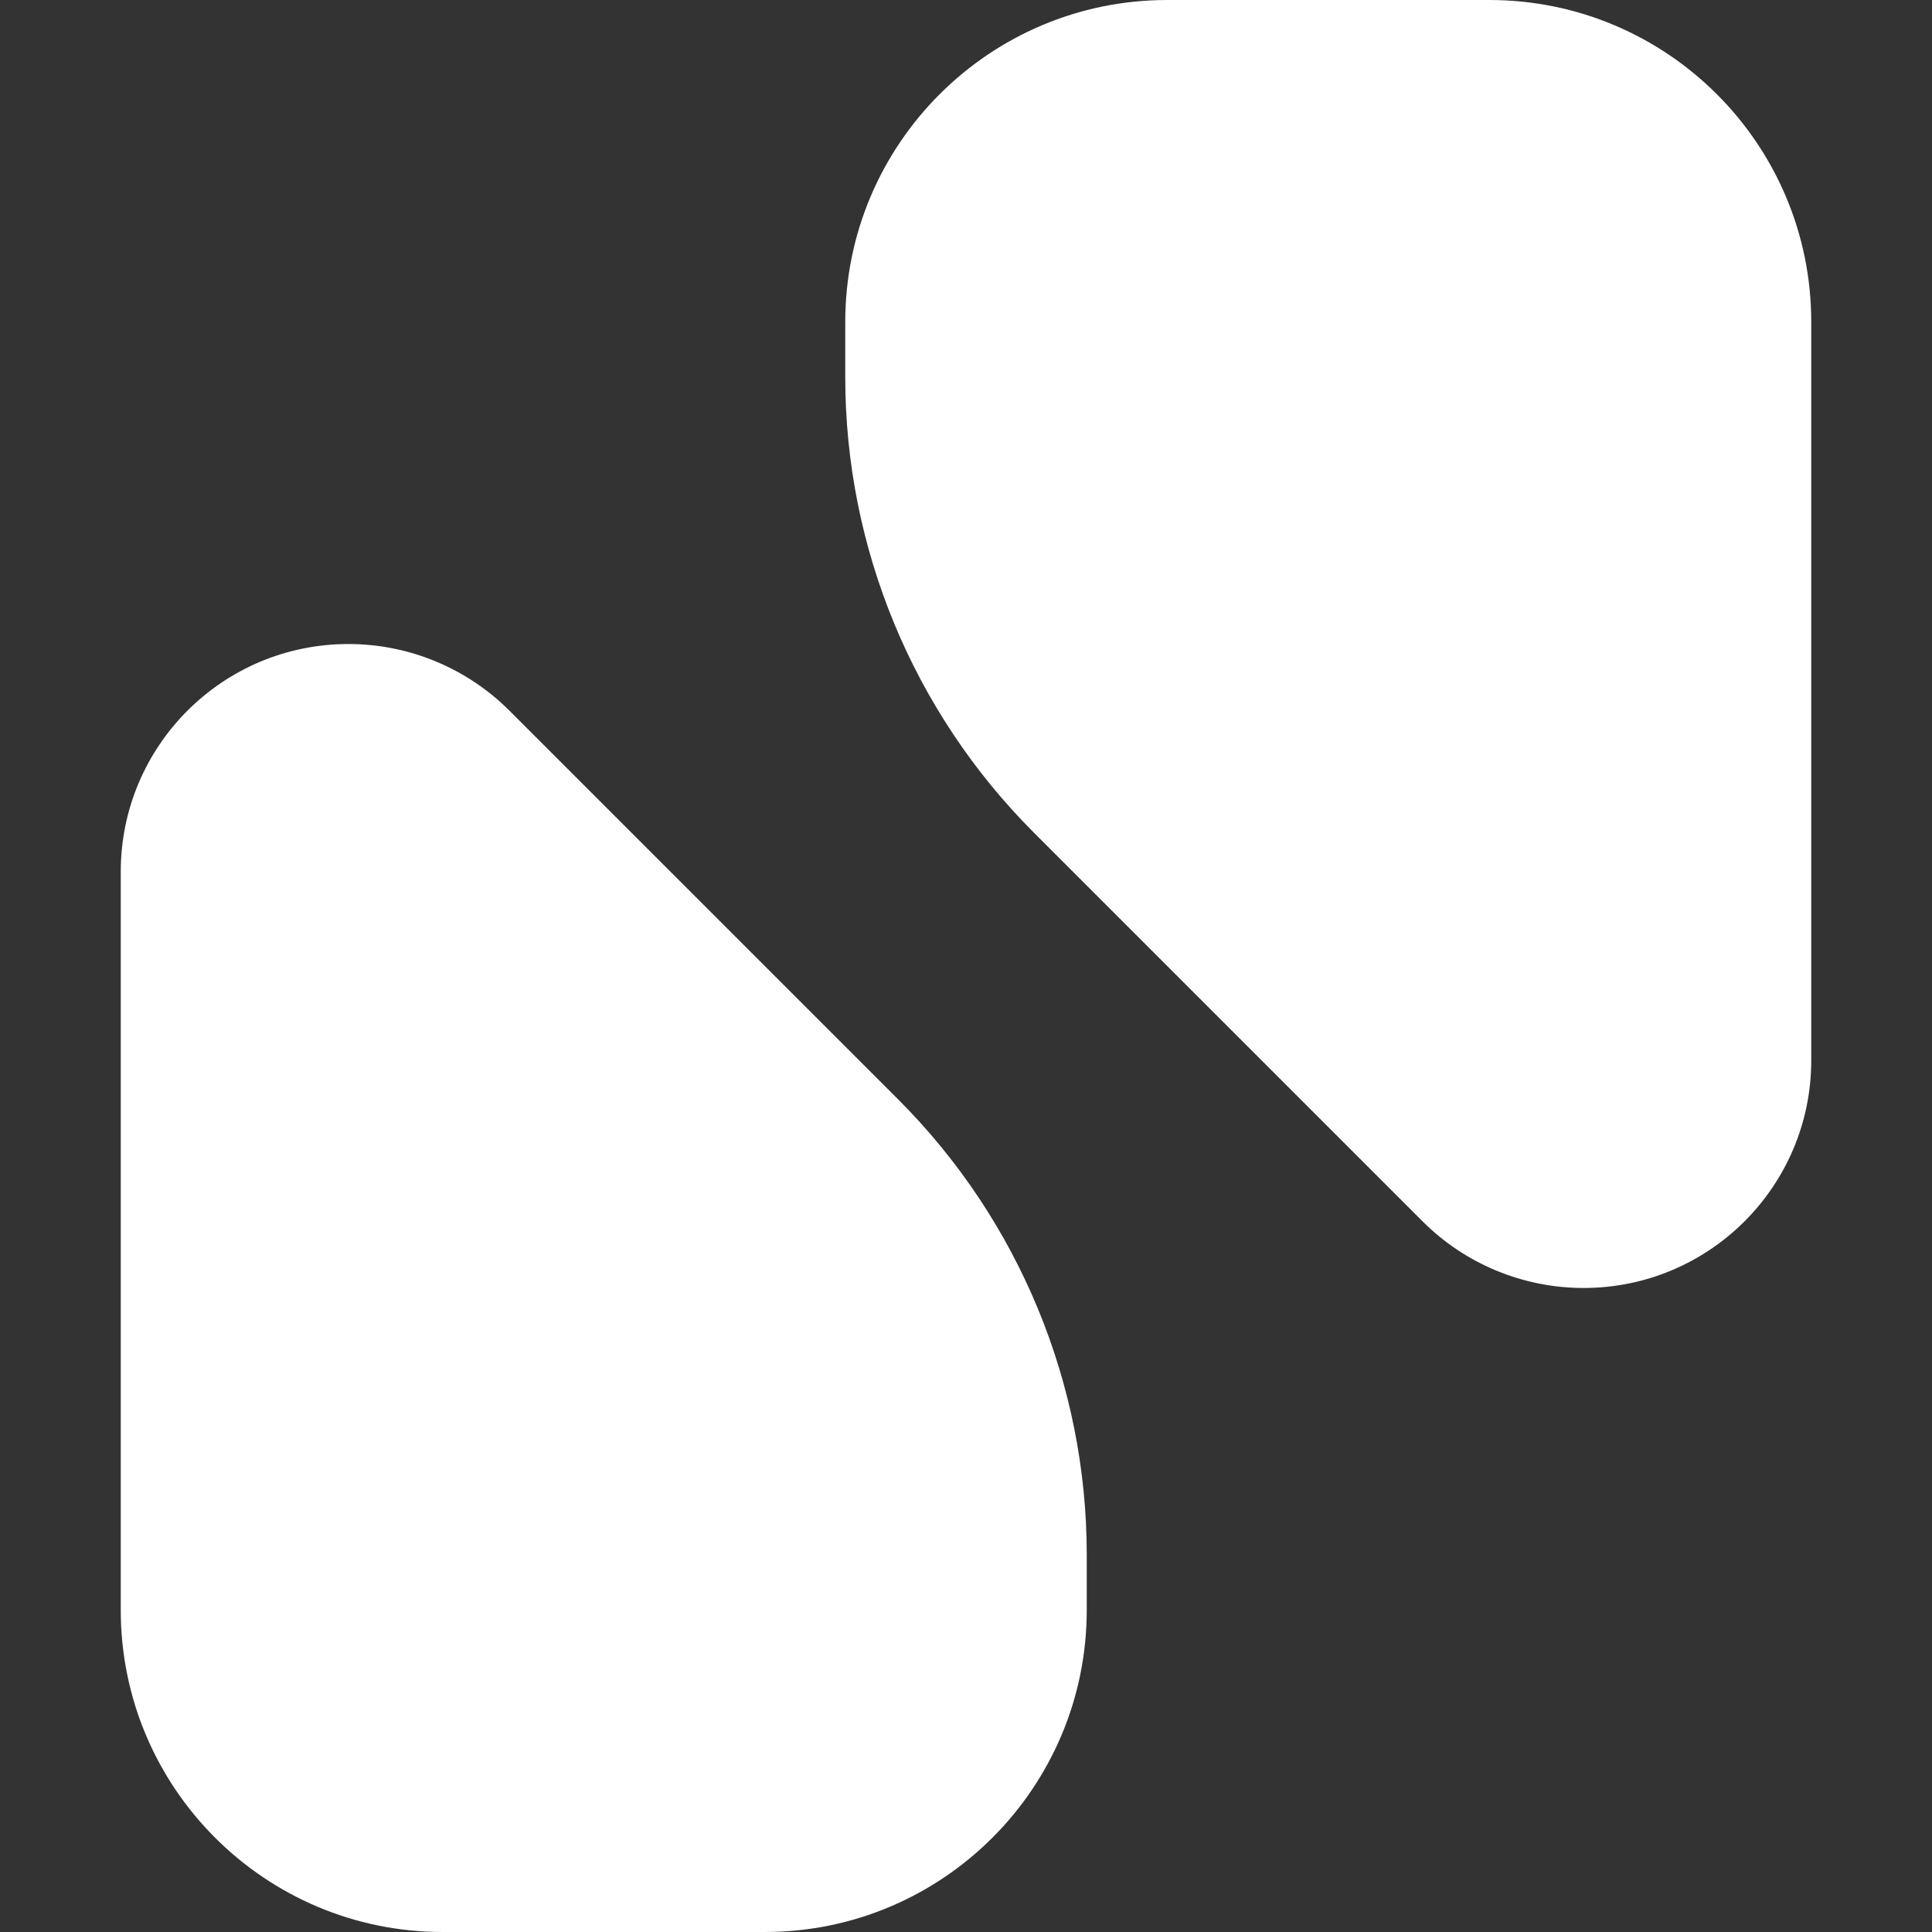 <svg width="32" height="32" viewBox="0 0 32 32" fill="none" xmlns="http://www.w3.org/2000/svg">
<rect x="0" y="0" width="32" height="32" fill="#333333" stroke="none"/>
<g clip-path="url(#clip0_961_753)">
<path d="M2 26.667C2 29.612 4.388 32 7.333 32L12.667 32C15.612 32 18 29.612 18 26.667L18 25.752C18 22.923 16.876 20.209 14.876 18.209L8.438 11.771C7.731 11.064 6.771 10.667 5.771 10.667V10.667C3.688 10.667 2 12.355 2 14.438L2 26.667Z" fill="white"/>
<path d="M30 5.333C30 2.388 27.612 -2.84596e-06 24.667 -3.41558e-06L19.333 -4.44698e-06C16.388 -5.0166e-06 14 2.388 14 5.333L14 6.248C14 9.077 15.124 11.79 17.124 13.791L23.562 20.229C24.269 20.936 25.229 21.333 26.229 21.333V21.333C28.312 21.333 30 19.645 30 17.562L30 5.333Z" fill="white"/>
</g>
<defs>
<clipPath id="clip0_961_753">
<rect width="32" height="32" fill="white"/>
</clipPath>
</defs>
</svg>
